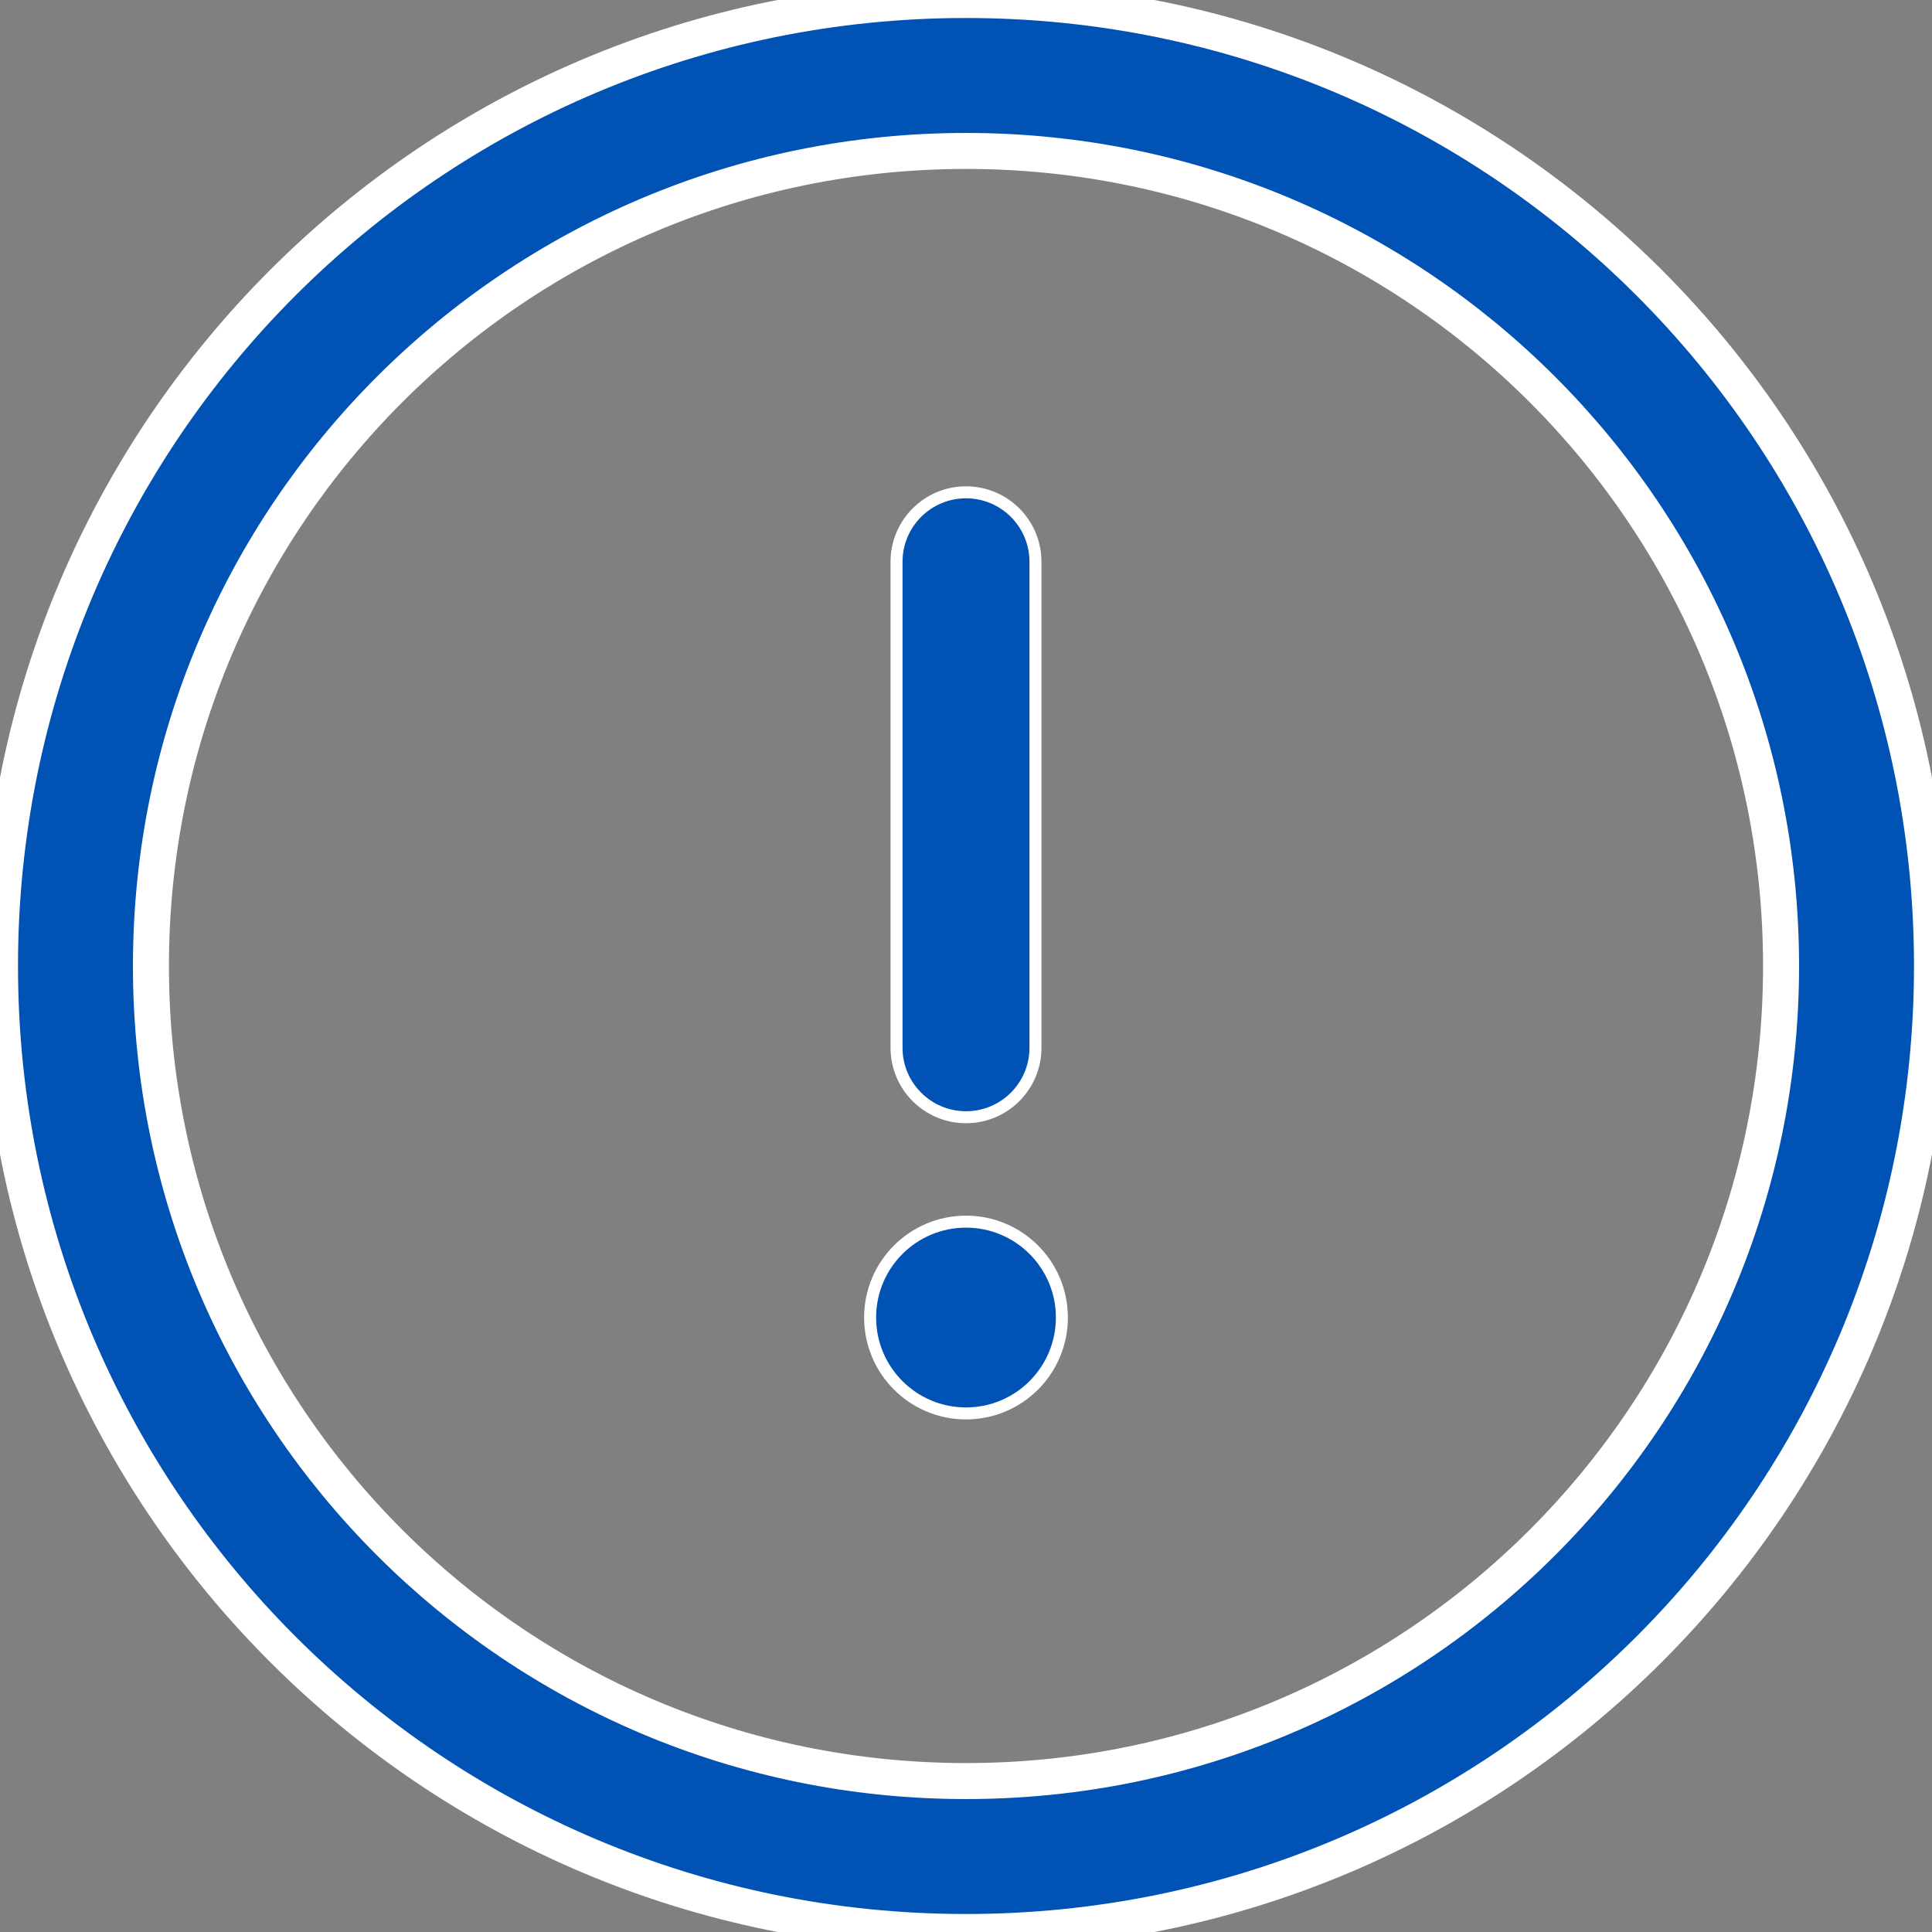 <?xml version="1.0" encoding="UTF-8"?> <svg xmlns="http://www.w3.org/2000/svg" width="161" height="161" viewBox="0 0 161 161" fill="none"><rect x="0" y="0" width="161" height="161" fill="#808080" stroke="none"/> <g clip-path="url(#clip0)"> <path d="M80.5 0C36.004 0 0 36.007 0 80.5C0 124.996 36.007 161 80.5 161C124.996 161 161 124.993 161 80.5C161 36.004 124.993 0 80.5 0ZM80.5 148.422C42.956 148.422 12.578 118.041 12.578 80.5C12.578 42.956 42.959 12.578 80.5 12.578C118.044 12.578 148.422 42.959 148.422 80.5C148.422 118.044 118.041 148.422 80.5 148.422Z" fill="#0052B4" stroke="white" stroke-width="3"></path> <path d="M74.711 46.815C74.711 43.618 77.303 41.026 80.5 41.026C83.697 41.026 86.289 43.618 86.289 46.815V87.314C86.289 90.512 83.697 93.103 80.5 93.103C77.303 93.103 74.711 90.512 74.711 87.314V46.815Z" fill="#0052B4" stroke="white"></path> <path d="M88.49 109.794C88.49 114.207 84.913 117.785 80.5 117.785C76.087 117.785 72.51 114.207 72.51 109.794C72.51 105.382 76.087 101.804 80.5 101.804C84.913 101.804 88.49 105.382 88.49 109.794Z" fill="#0052B4" stroke="white"></path> </g> <defs> <clipPath id="clip0"> <rect width="161" height="161" fill="white"></rect> </clipPath> </defs> </svg> 